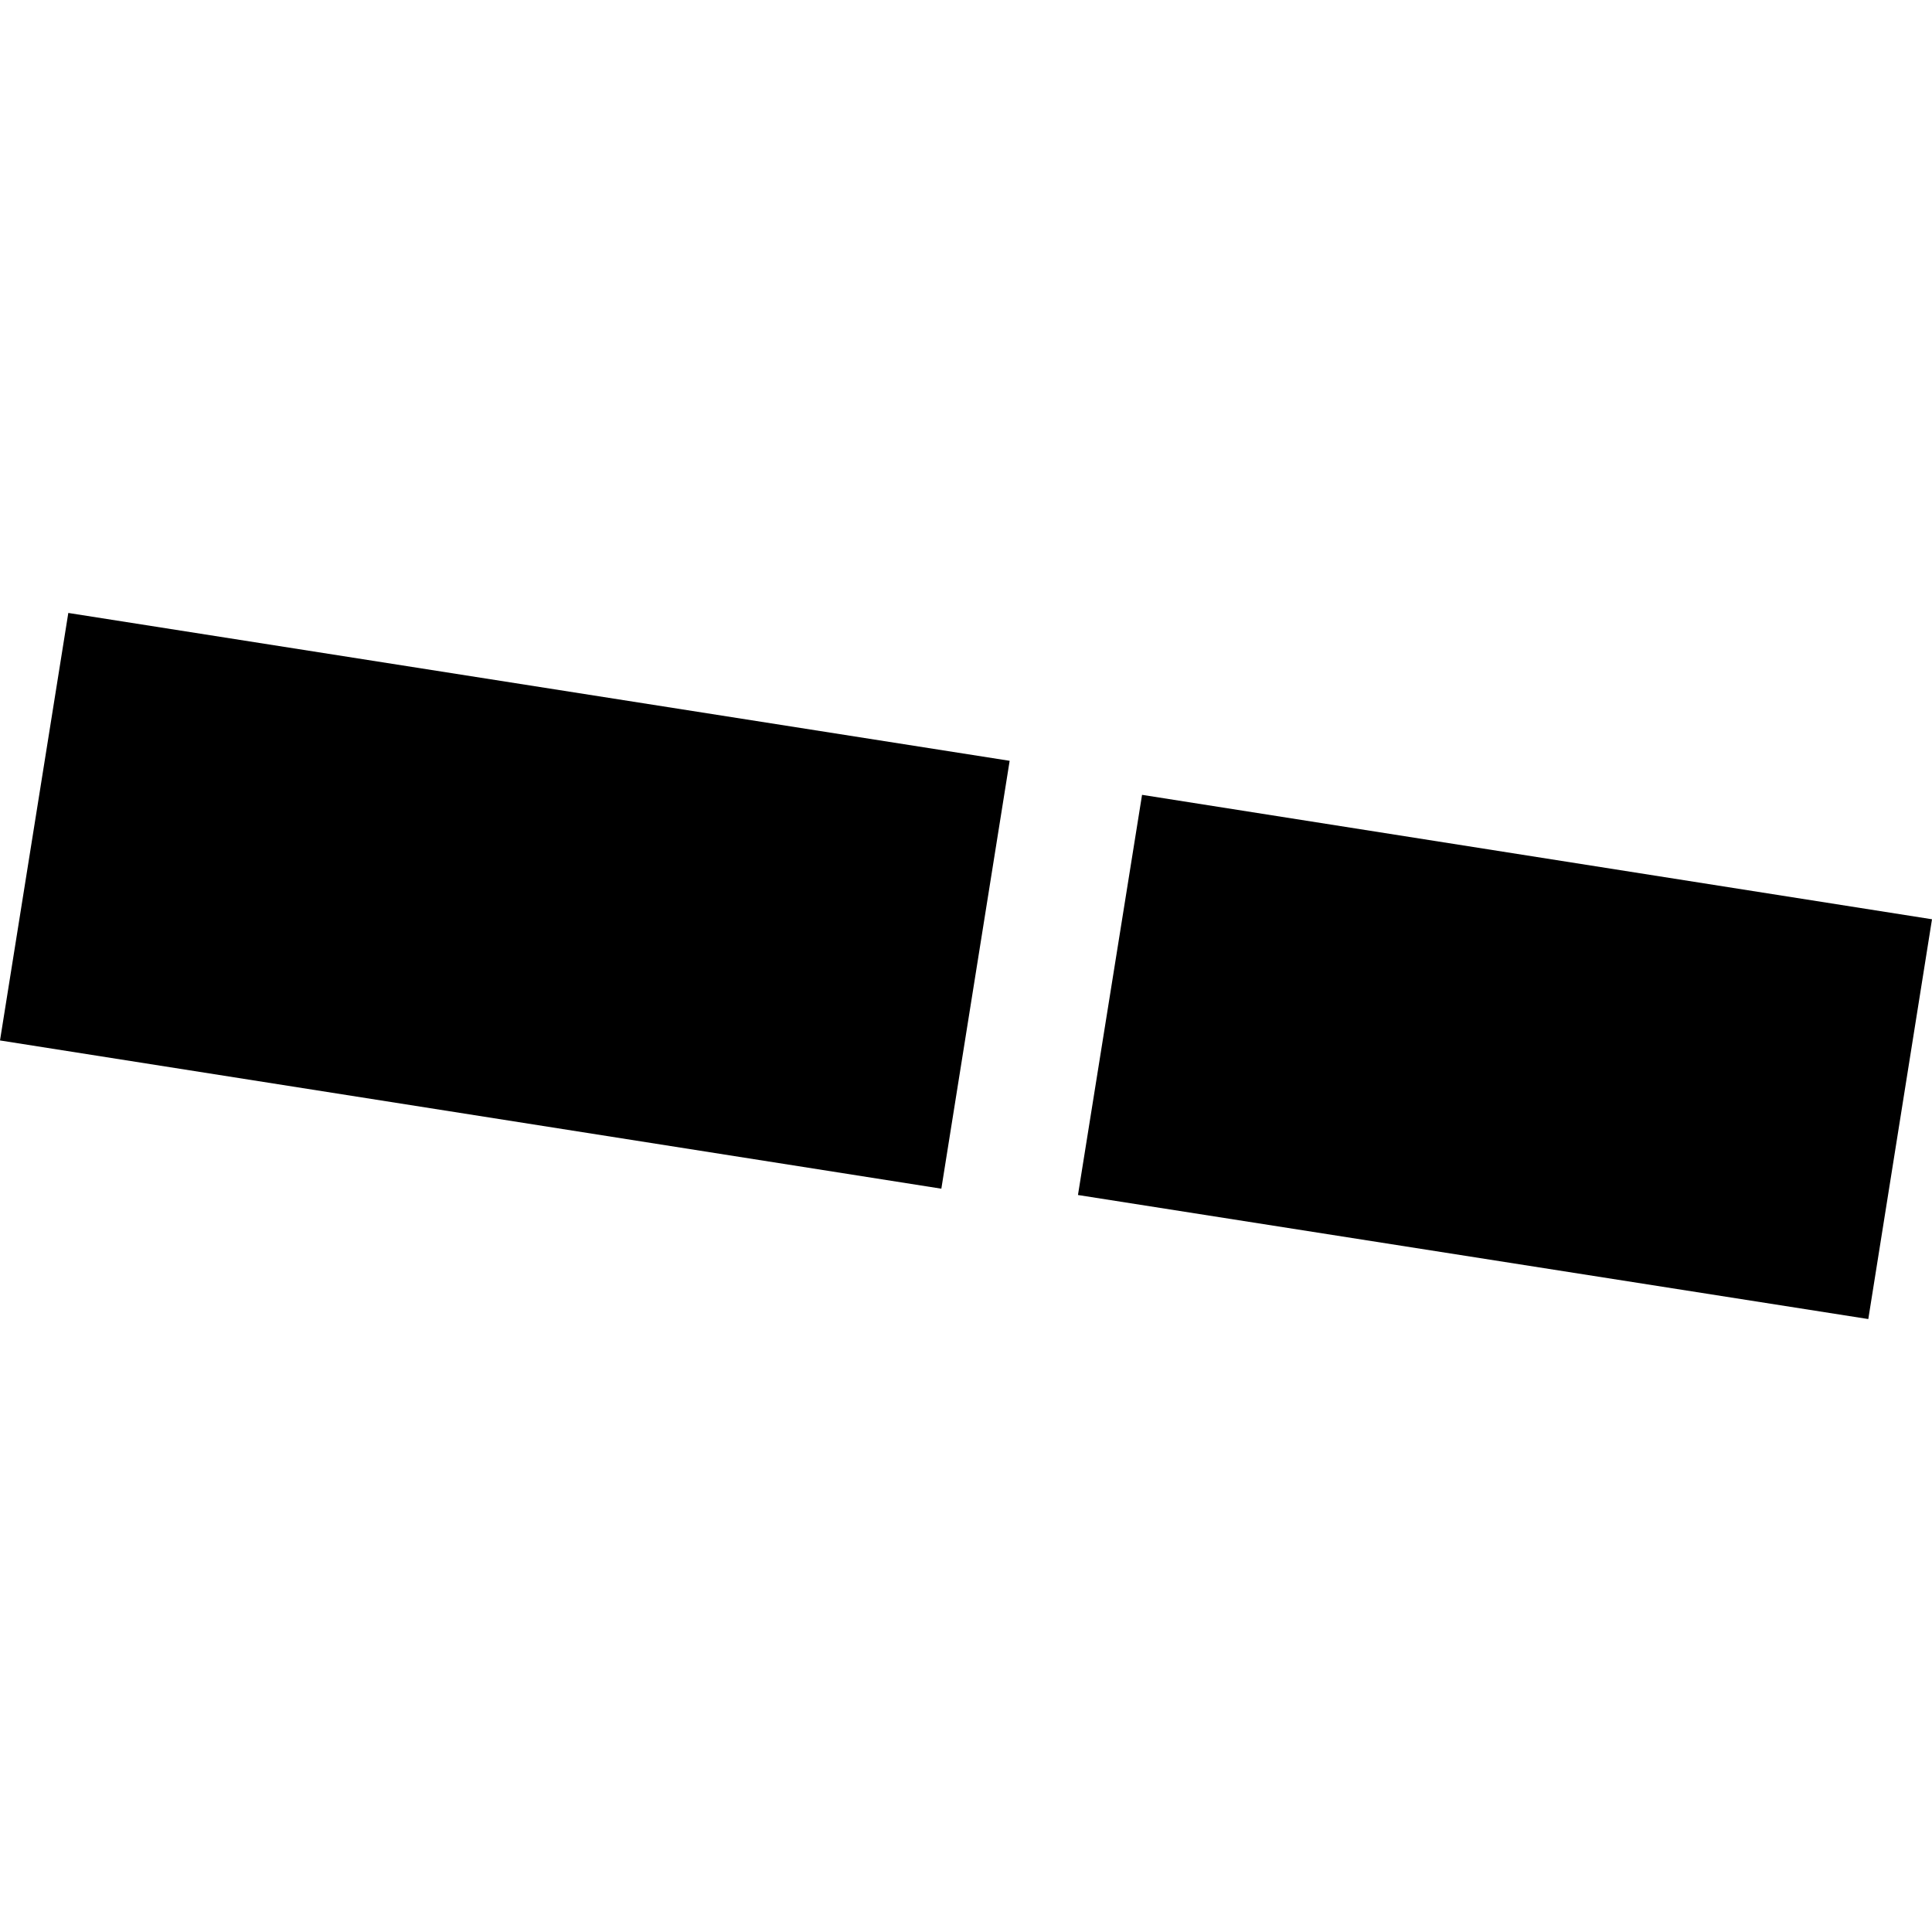 <?xml version="1.0" encoding="utf-8" standalone="no"?>
<!DOCTYPE svg PUBLIC "-//W3C//DTD SVG 1.1//EN"
  "http://www.w3.org/Graphics/SVG/1.1/DTD/svg11.dtd">
<!-- Created with matplotlib (https://matplotlib.org/) -->
<svg height="288pt" version="1.1" viewBox="0 0 288 288" width="288pt" xmlns="http://www.w3.org/2000/svg" xmlns:xlink="http://www.w3.org/1999/xlink">
 <defs>
  <style type="text/css">
*{stroke-linecap:butt;stroke-linejoin:round;}
  </style>
 </defs>
 <g id="figure_1">
  <g id="patch_1">
   <path d="M 0 288 
L 288 288 
L 288 0 
L 0 0 
z
" style="fill:none;opacity:0;"/>
  </g>
  <g id="axes_1">
   <g id="PatchCollection_1">
    <path clip-path="url(#p7f73e1d8db)" d="M 0 155.098 
L 140.325 177.196 
L 150.507 113.412 
L 10.182 91.371 
L 0 155.098 
"/>
    <path clip-path="url(#p7f73e1d8db)" d="M 170.243 118.485 
L 288 137.033 
L 278.504 196.629 
L 160.69 178.137 
L 170.243 118.485 
"/>
   </g>
  </g>
 </g>
 <defs>
  <clipPath id="p7f73e1d8db">
   <rect height="105.257" width="288" x="0" y="91.371"/>
  </clipPath>
 </defs>
</svg>
